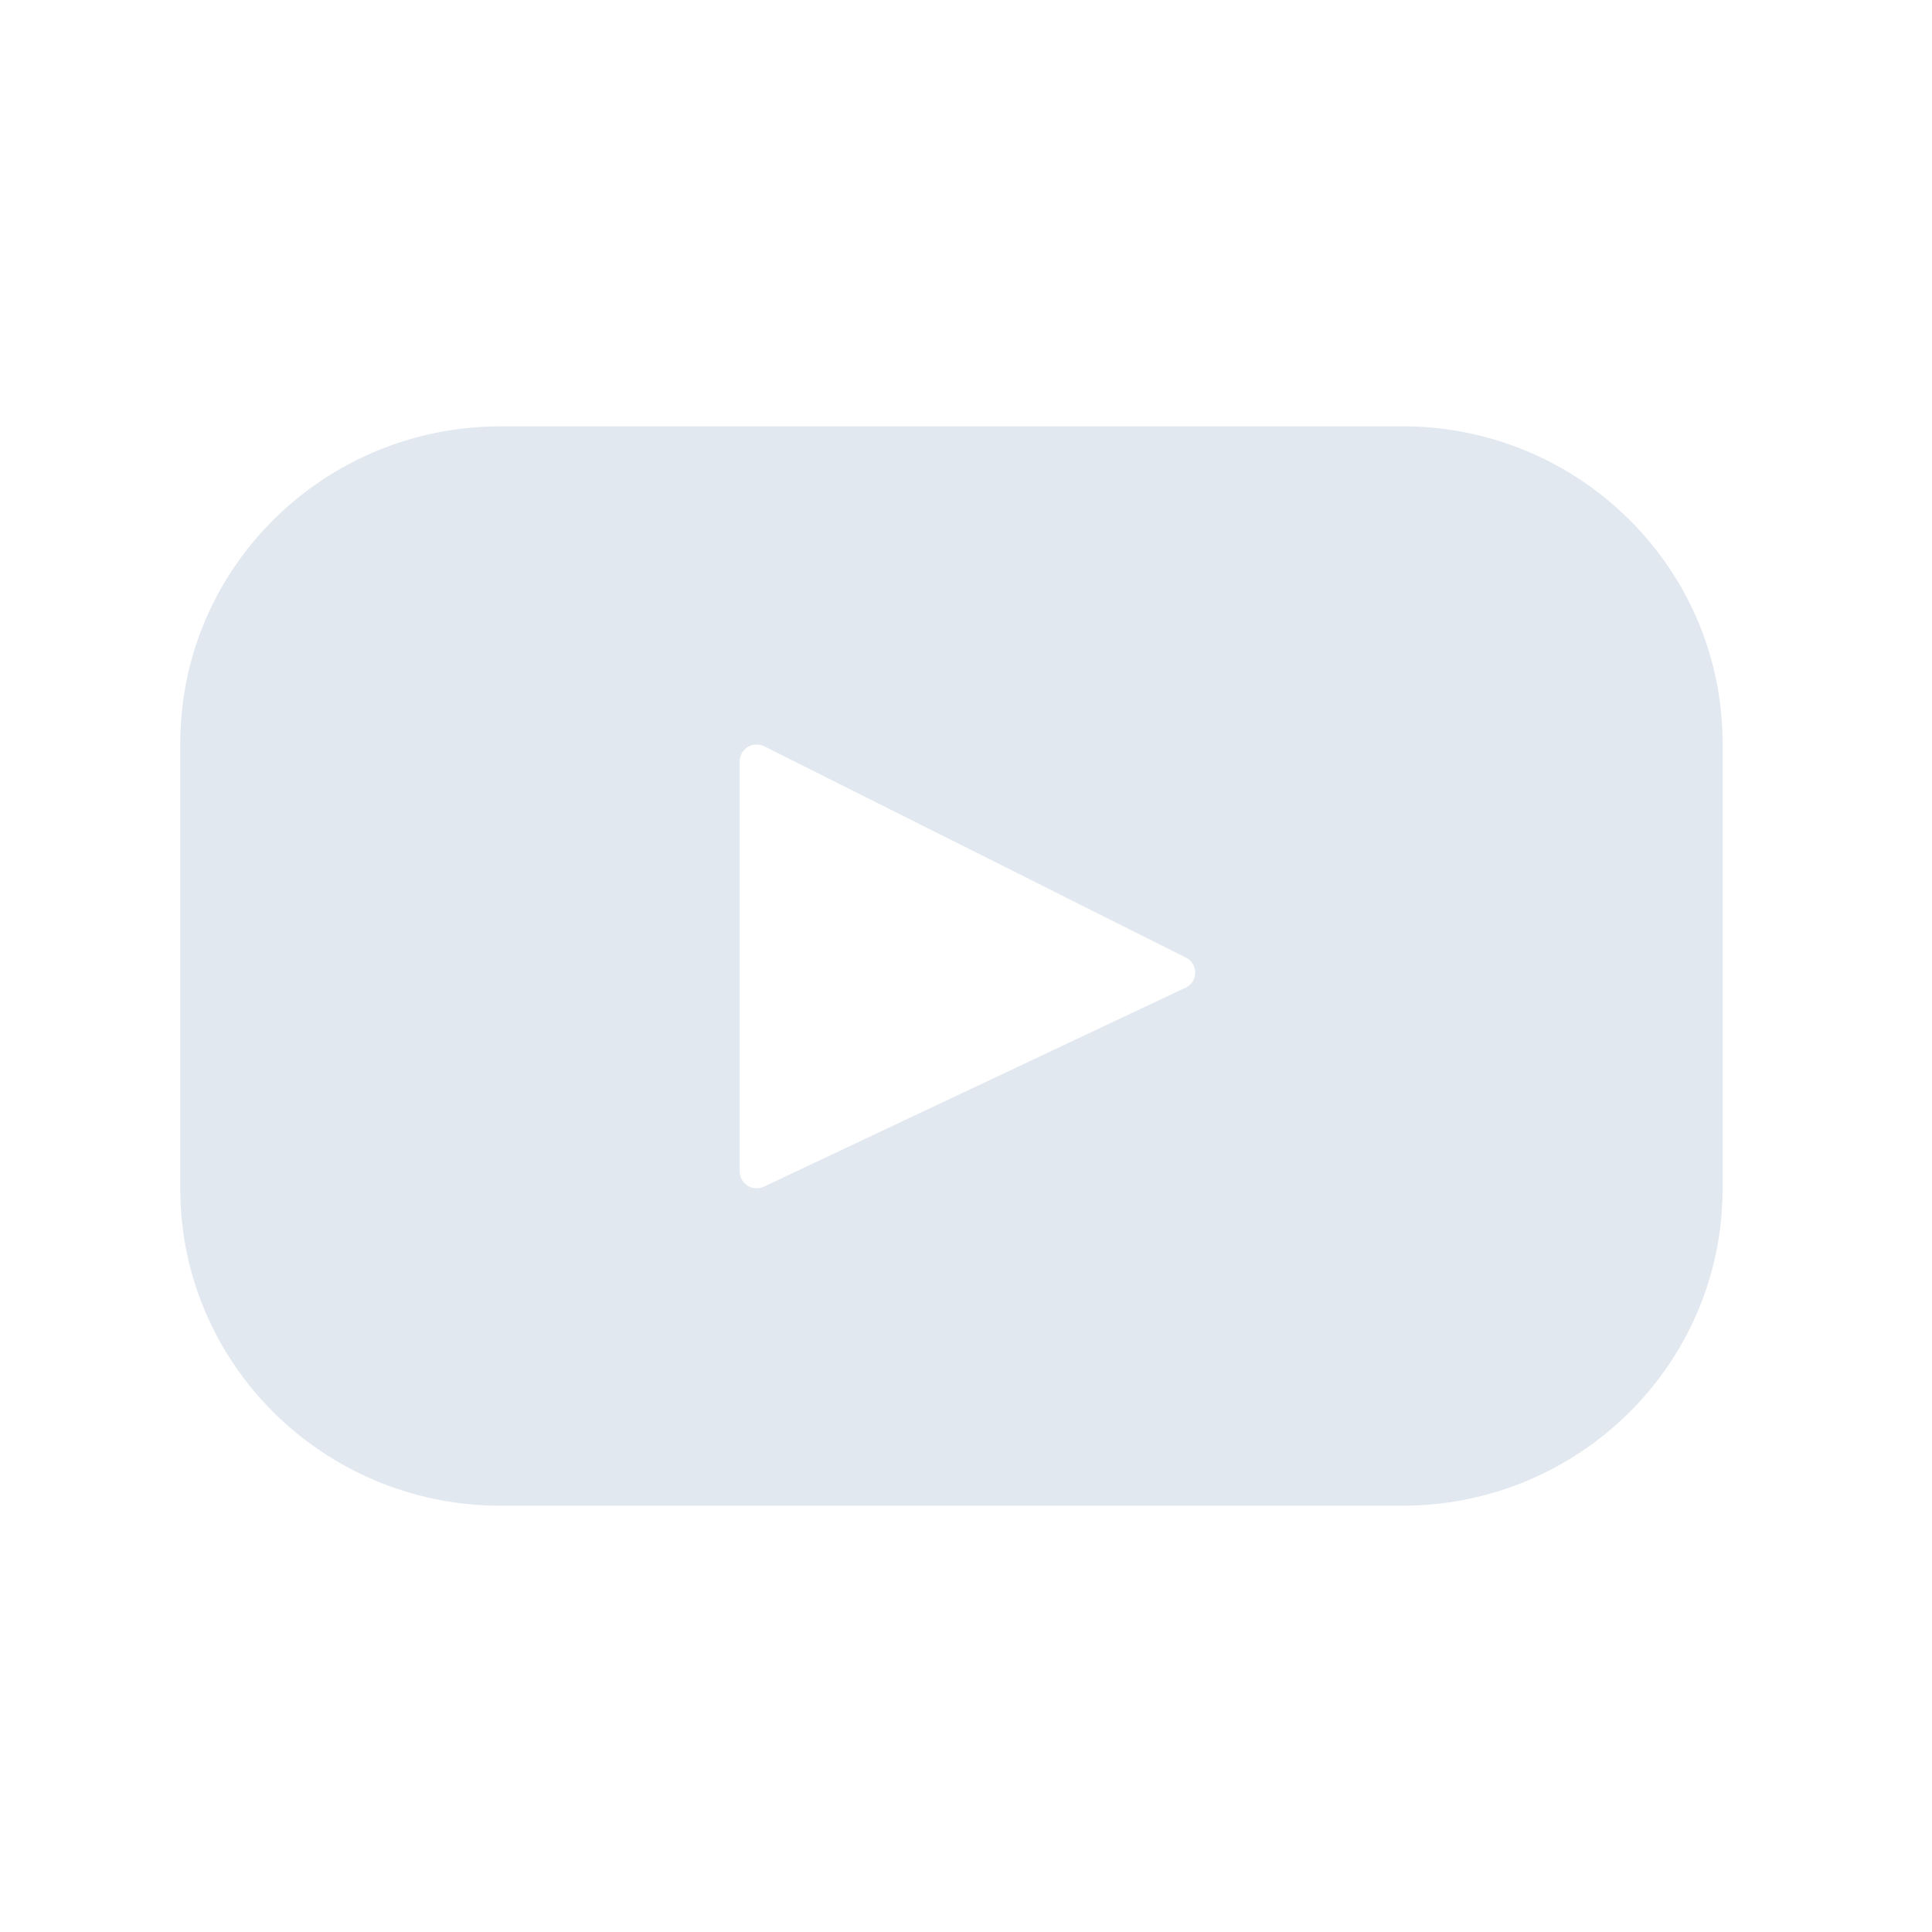 <svg xmlns="http://www.w3.org/2000/svg" width="25" height="25" viewBox="0 0 25 25" fill="none">
  <path d="M18.145 5.517H6.478C4.188 5.517 2.333 7.352 2.333 9.616V15.384C2.333 17.648 4.189 19.484 6.478 19.484H18.145C20.435 19.484 22.29 17.648 22.29 15.384V9.616C22.29 7.352 20.434 5.516 18.145 5.516V5.517ZM15.342 12.78L9.885 15.355C9.852 15.371 9.815 15.378 9.778 15.376C9.741 15.374 9.705 15.363 9.674 15.343C9.643 15.323 9.617 15.296 9.599 15.264C9.581 15.232 9.571 15.196 9.571 15.159V9.85C9.572 9.812 9.582 9.776 9.6 9.744C9.619 9.712 9.645 9.685 9.677 9.665C9.709 9.646 9.745 9.635 9.782 9.634C9.819 9.632 9.856 9.64 9.889 9.657L15.347 12.392C15.383 12.41 15.414 12.438 15.435 12.473C15.456 12.507 15.467 12.547 15.467 12.588C15.466 12.628 15.454 12.668 15.432 12.702C15.41 12.736 15.379 12.763 15.342 12.781V12.78Z" fill="#E2E8F0"/>
</svg>
